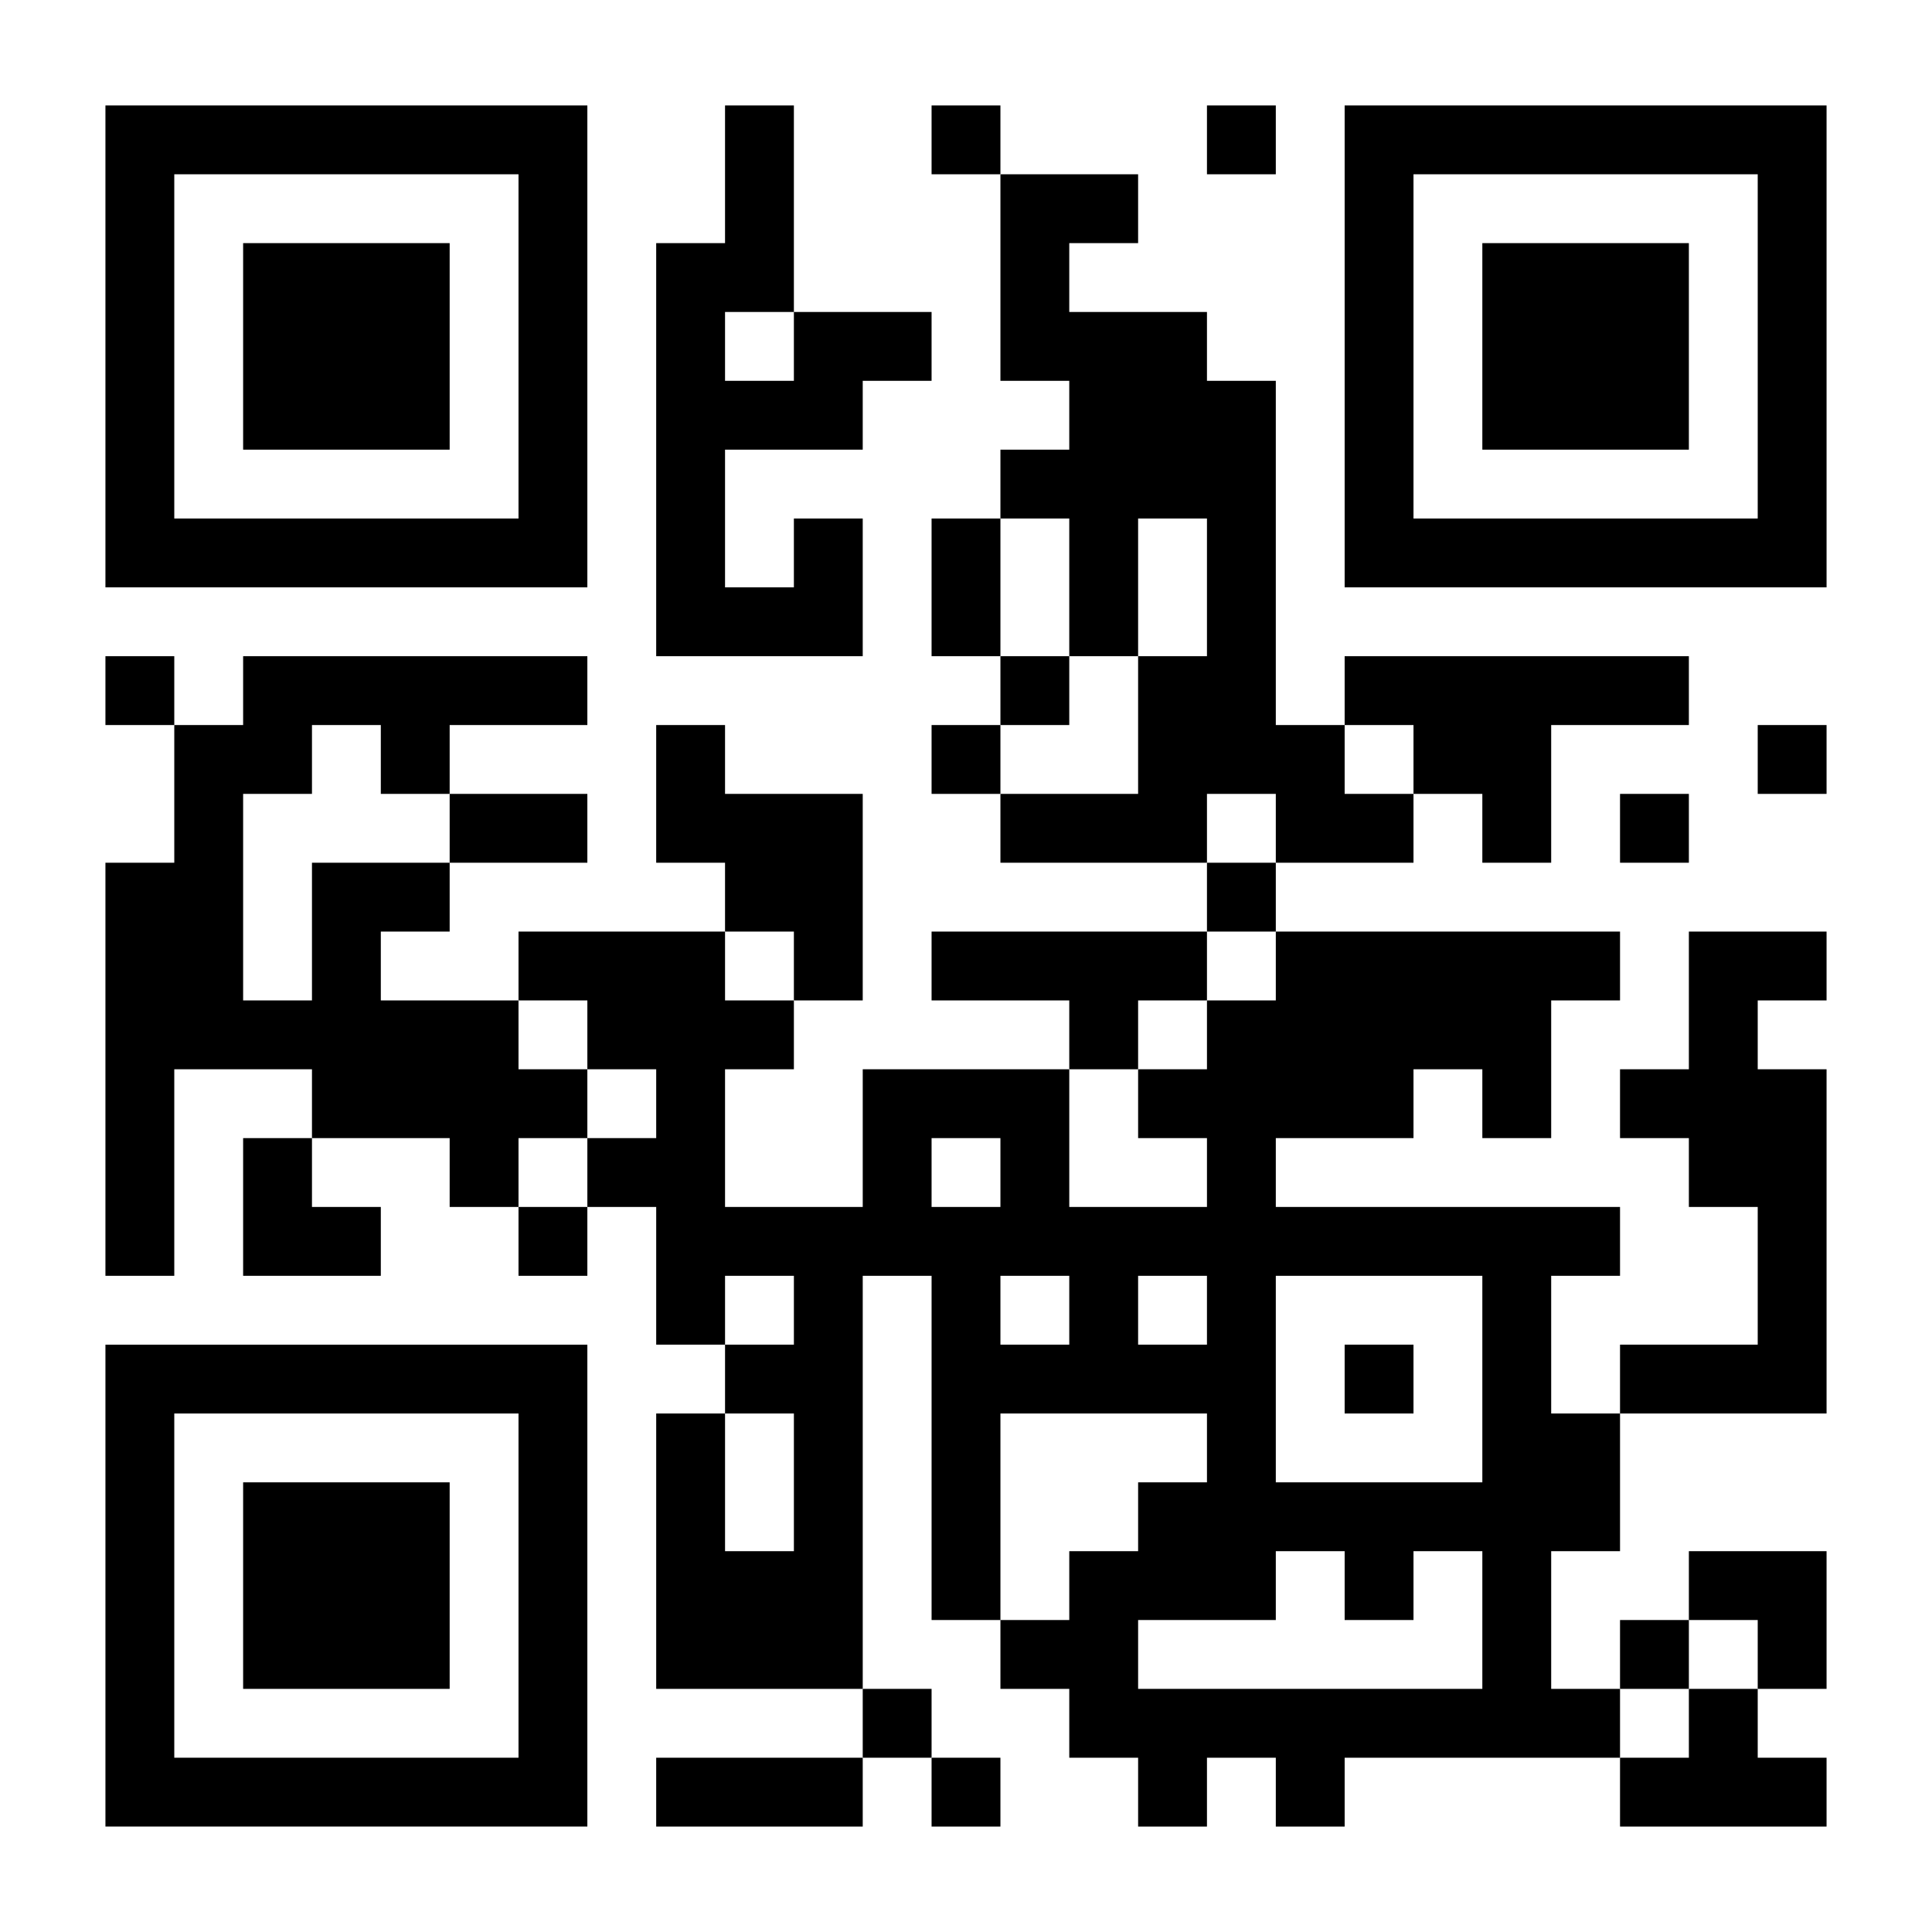 <?xml version="1.0" encoding="UTF-8"?>
<svg id="Lager_1" data-name="Lager 1" xmlns="http://www.w3.org/2000/svg" width="300mm" height="300mm" viewBox="0 0 850.394 850.393">
  <rect x="410.045" y="46.409" width="30.303" height="30.303"/>
  <rect x="531.258" y="46.409" width="30.303" height="30.303"/>
  <polygon points="440.348 228.227 410.045 228.227 410.045 258.53 410.045 288.833 440.348 288.833 440.348 258.53 440.348 228.227"/>
  <polygon points="349.439 288.833 379.742 288.833 379.742 258.53 379.742 228.227 349.439 228.227 349.439 258.53 319.136 258.53 319.136 228.227 319.136 197.924 349.439 197.924 379.742 197.924 379.742 167.621 410.045 167.621 410.045 137.318 379.742 137.318 349.439 137.318 349.439 167.621 319.136 167.621 319.136 137.318 349.439 137.318 349.439 107.015 349.439 76.712 349.439 46.409 319.136 46.409 319.136 76.712 319.136 107.015 288.833 107.015 288.833 137.318 288.833 167.621 288.833 197.924 288.833 228.227 288.833 258.53 288.833 288.833 319.136 288.833 349.439 288.833"/>
  <rect x="46.409" y="288.833" width="30.303" height="30.303"/>
  <rect x="440.348" y="288.833" width="30.303" height="30.303"/>
  <rect x="410.045" y="319.136" width="30.303" height="30.303"/>
  <polygon points="561.561 349.439 561.561 379.742 591.864 379.742 622.167 379.742 622.167 349.439 591.864 349.439 591.864 319.136 561.561 319.136 561.561 288.833 561.561 258.53 561.561 228.227 561.561 197.924 561.561 167.621 531.258 167.621 531.258 137.318 500.954 137.318 470.651 137.318 470.651 107.015 500.954 107.015 500.954 76.712 470.651 76.712 440.348 76.712 440.348 107.015 440.348 137.318 440.348 167.621 470.651 167.621 470.651 197.924 440.348 197.924 440.348 228.227 470.651 228.227 470.651 258.53 470.651 288.833 500.954 288.833 500.954 258.53 500.954 228.227 531.258 228.227 531.258 258.53 531.258 288.833 500.954 288.833 500.954 319.136 500.954 349.439 470.651 349.439 440.348 349.439 440.348 379.742 470.651 379.742 500.954 379.742 531.258 379.742 531.258 349.439 561.561 349.439"/>
  <polygon points="622.167 349.439 652.47 349.439 652.47 379.742 682.773 379.742 682.773 349.439 682.773 319.136 713.076 319.136 743.379 319.136 743.379 288.833 713.076 288.833 682.773 288.833 652.47 288.833 622.167 288.833 591.864 288.833 591.864 319.136 622.167 319.136 622.167 349.439"/>
  <rect x="773.682" y="319.136" width="30.303" height="30.303"/>
  <polygon points="228.227 379.742 258.53 379.742 258.53 349.439 228.227 349.439 197.924 349.439 197.924 379.742 228.227 379.742"/>
  <rect x="713.076" y="349.439" width="30.303" height="30.303"/>
  <rect x="531.258" y="379.742" width="30.303" height="30.303"/>
  <polygon points="349.439 440.348 379.742 440.348 379.742 410.045 379.742 379.742 379.742 349.439 349.439 349.439 319.136 349.439 319.136 319.136 288.833 319.136 288.833 349.439 288.833 379.742 319.136 379.742 319.136 410.045 349.439 410.045 349.439 440.348"/>
  <polygon points="743.379 410.045 743.379 440.348 743.379 470.651 713.076 470.651 713.076 500.954 743.379 500.954 743.379 531.257 773.682 531.257 773.682 561.56 773.682 591.863 743.379 591.863 713.076 591.863 713.076 622.166 743.379 622.166 773.682 622.166 803.985 622.166 803.985 591.863 803.985 561.56 803.985 531.257 803.985 500.954 803.985 470.651 773.682 470.651 773.682 440.348 803.985 440.348 803.985 410.045 773.682 410.045 743.379 410.045"/>
  <polygon points="500.954 440.348 531.258 440.348 531.258 410.045 500.954 410.045 470.651 410.045 440.348 410.045 410.045 410.045 410.045 440.348 440.348 440.348 470.651 440.348 470.651 470.651 500.954 470.651 500.954 440.348"/>
  <polygon points="258.53 500.954 258.53 470.651 228.227 470.651 228.227 440.348 197.924 440.348 167.621 440.348 167.621 410.045 197.924 410.045 197.924 379.742 167.621 379.742 137.318 379.742 137.318 410.045 137.318 440.348 107.015 440.348 107.015 410.045 107.015 379.742 107.015 349.439 137.318 349.439 137.318 319.136 167.621 319.136 167.621 349.439 197.924 349.439 197.924 319.136 228.227 319.136 258.53 319.136 258.53 288.833 228.227 288.833 197.924 288.833 167.621 288.833 137.318 288.833 107.015 288.833 107.015 319.136 76.712 319.136 76.712 349.439 76.712 379.742 46.409 379.742 46.409 410.045 46.409 440.348 46.409 470.651 46.409 500.954 46.409 531.257 46.409 561.56 76.712 561.56 76.712 531.257 76.712 500.954 76.712 470.651 107.015 470.651 137.318 470.651 137.318 500.954 167.621 500.954 197.924 500.954 197.924 531.257 228.227 531.257 228.227 500.954 258.53 500.954"/>
  <polygon points="107.015 531.257 107.015 561.56 137.318 561.56 167.621 561.56 167.621 531.257 137.318 531.257 137.318 500.954 107.015 500.954 107.015 531.257"/>
  <rect x="228.227" y="531.257" width="30.303" height="30.303"/>
  <rect x="591.864" y="591.863" width="30.303" height="30.303"/>
  <path d="M682.773,591.863v-30.303h30.303v-30.303h-151.515v-30.303h60.606v-30.303h30.303v30.303h30.303v-60.606h30.303v-30.303h-151.515v30.303h-30.303v30.303h-30.303v30.303h30.303v30.303h-60.606v-60.606h-90.909v60.606h-60.606v-60.606h30.303v-30.303h-30.303v-30.303h-90.909v30.303h30.303v30.303h30.303v30.303h-30.303v30.303h30.303v60.606h30.303v-30.303h30.303v30.303h-30.303v30.303h30.303v60.606h-30.303v-60.606h-30.303v121.212h90.909v-181.818h30.303v151.515h30.303v-90.909h90.909v30.303h-30.303v30.303h-30.303v30.303h-30.303v30.303h30.303v30.303h30.303v30.303h30.303v-30.303h30.303v30.303h30.303v-30.303h121.212v-30.303h-30.303v-60.606h30.303v-60.606h-30.303v-30.303ZM410.045,500.954h30.303v30.303h-30.303v-30.303ZM440.348,591.863v-30.303h30.303v30.303h-30.303ZM500.954,591.863v-30.303h30.303v30.303h-30.303ZM652.47,713.075v30.303h-151.515v-30.303h60.606v-30.303h30.303v30.303h30.303v-30.303h30.303v30.303ZM652.47,652.469h-90.909v-90.909h90.909v90.909Z"/>
  <rect x="713.076" y="713.075" width="30.303" height="30.303"/>
  <polygon points="773.682 743.378 803.985 743.378 803.985 713.075 803.985 682.772 773.682 682.772 743.379 682.772 743.379 713.075 773.682 713.075 773.682 743.378"/>
  <rect x="379.742" y="743.378" width="30.303" height="30.303"/>
  <polygon points="743.379 773.681 713.076 773.681 713.076 803.985 743.379 803.985 773.682 803.985 803.985 803.985 803.985 773.681 773.682 773.681 773.682 743.378 743.379 743.378 743.379 773.681"/>
  <polygon points="319.136 773.681 288.833 773.681 288.833 803.985 319.136 803.985 349.439 803.985 379.742 803.985 379.742 773.681 349.439 773.681 319.136 773.681"/>
  <rect x="410.045" y="773.681" width="30.303" height="30.303"/>
  <path d="M258.53,46.409H46.409v212.121h212.121V46.409ZM228.227,228.227H76.712V76.712h151.515v151.515Z"/>
  <path d="M591.864,46.409v212.121h212.121V46.409h-212.121ZM773.682,228.227h-151.515V76.712h151.515v151.515Z"/>
  <rect x="107.015" y="107.015" width="90.909" height="90.909"/>
  <rect x="652.47" y="107.015" width="90.909" height="90.909"/>
  <path d="M46.409,803.985h212.121v-212.121H46.409v212.121ZM76.712,622.166h151.515v151.515H76.712v-151.515Z"/>
  <rect x="107.015" y="652.469" width="90.909" height="90.909"/>
</svg>
